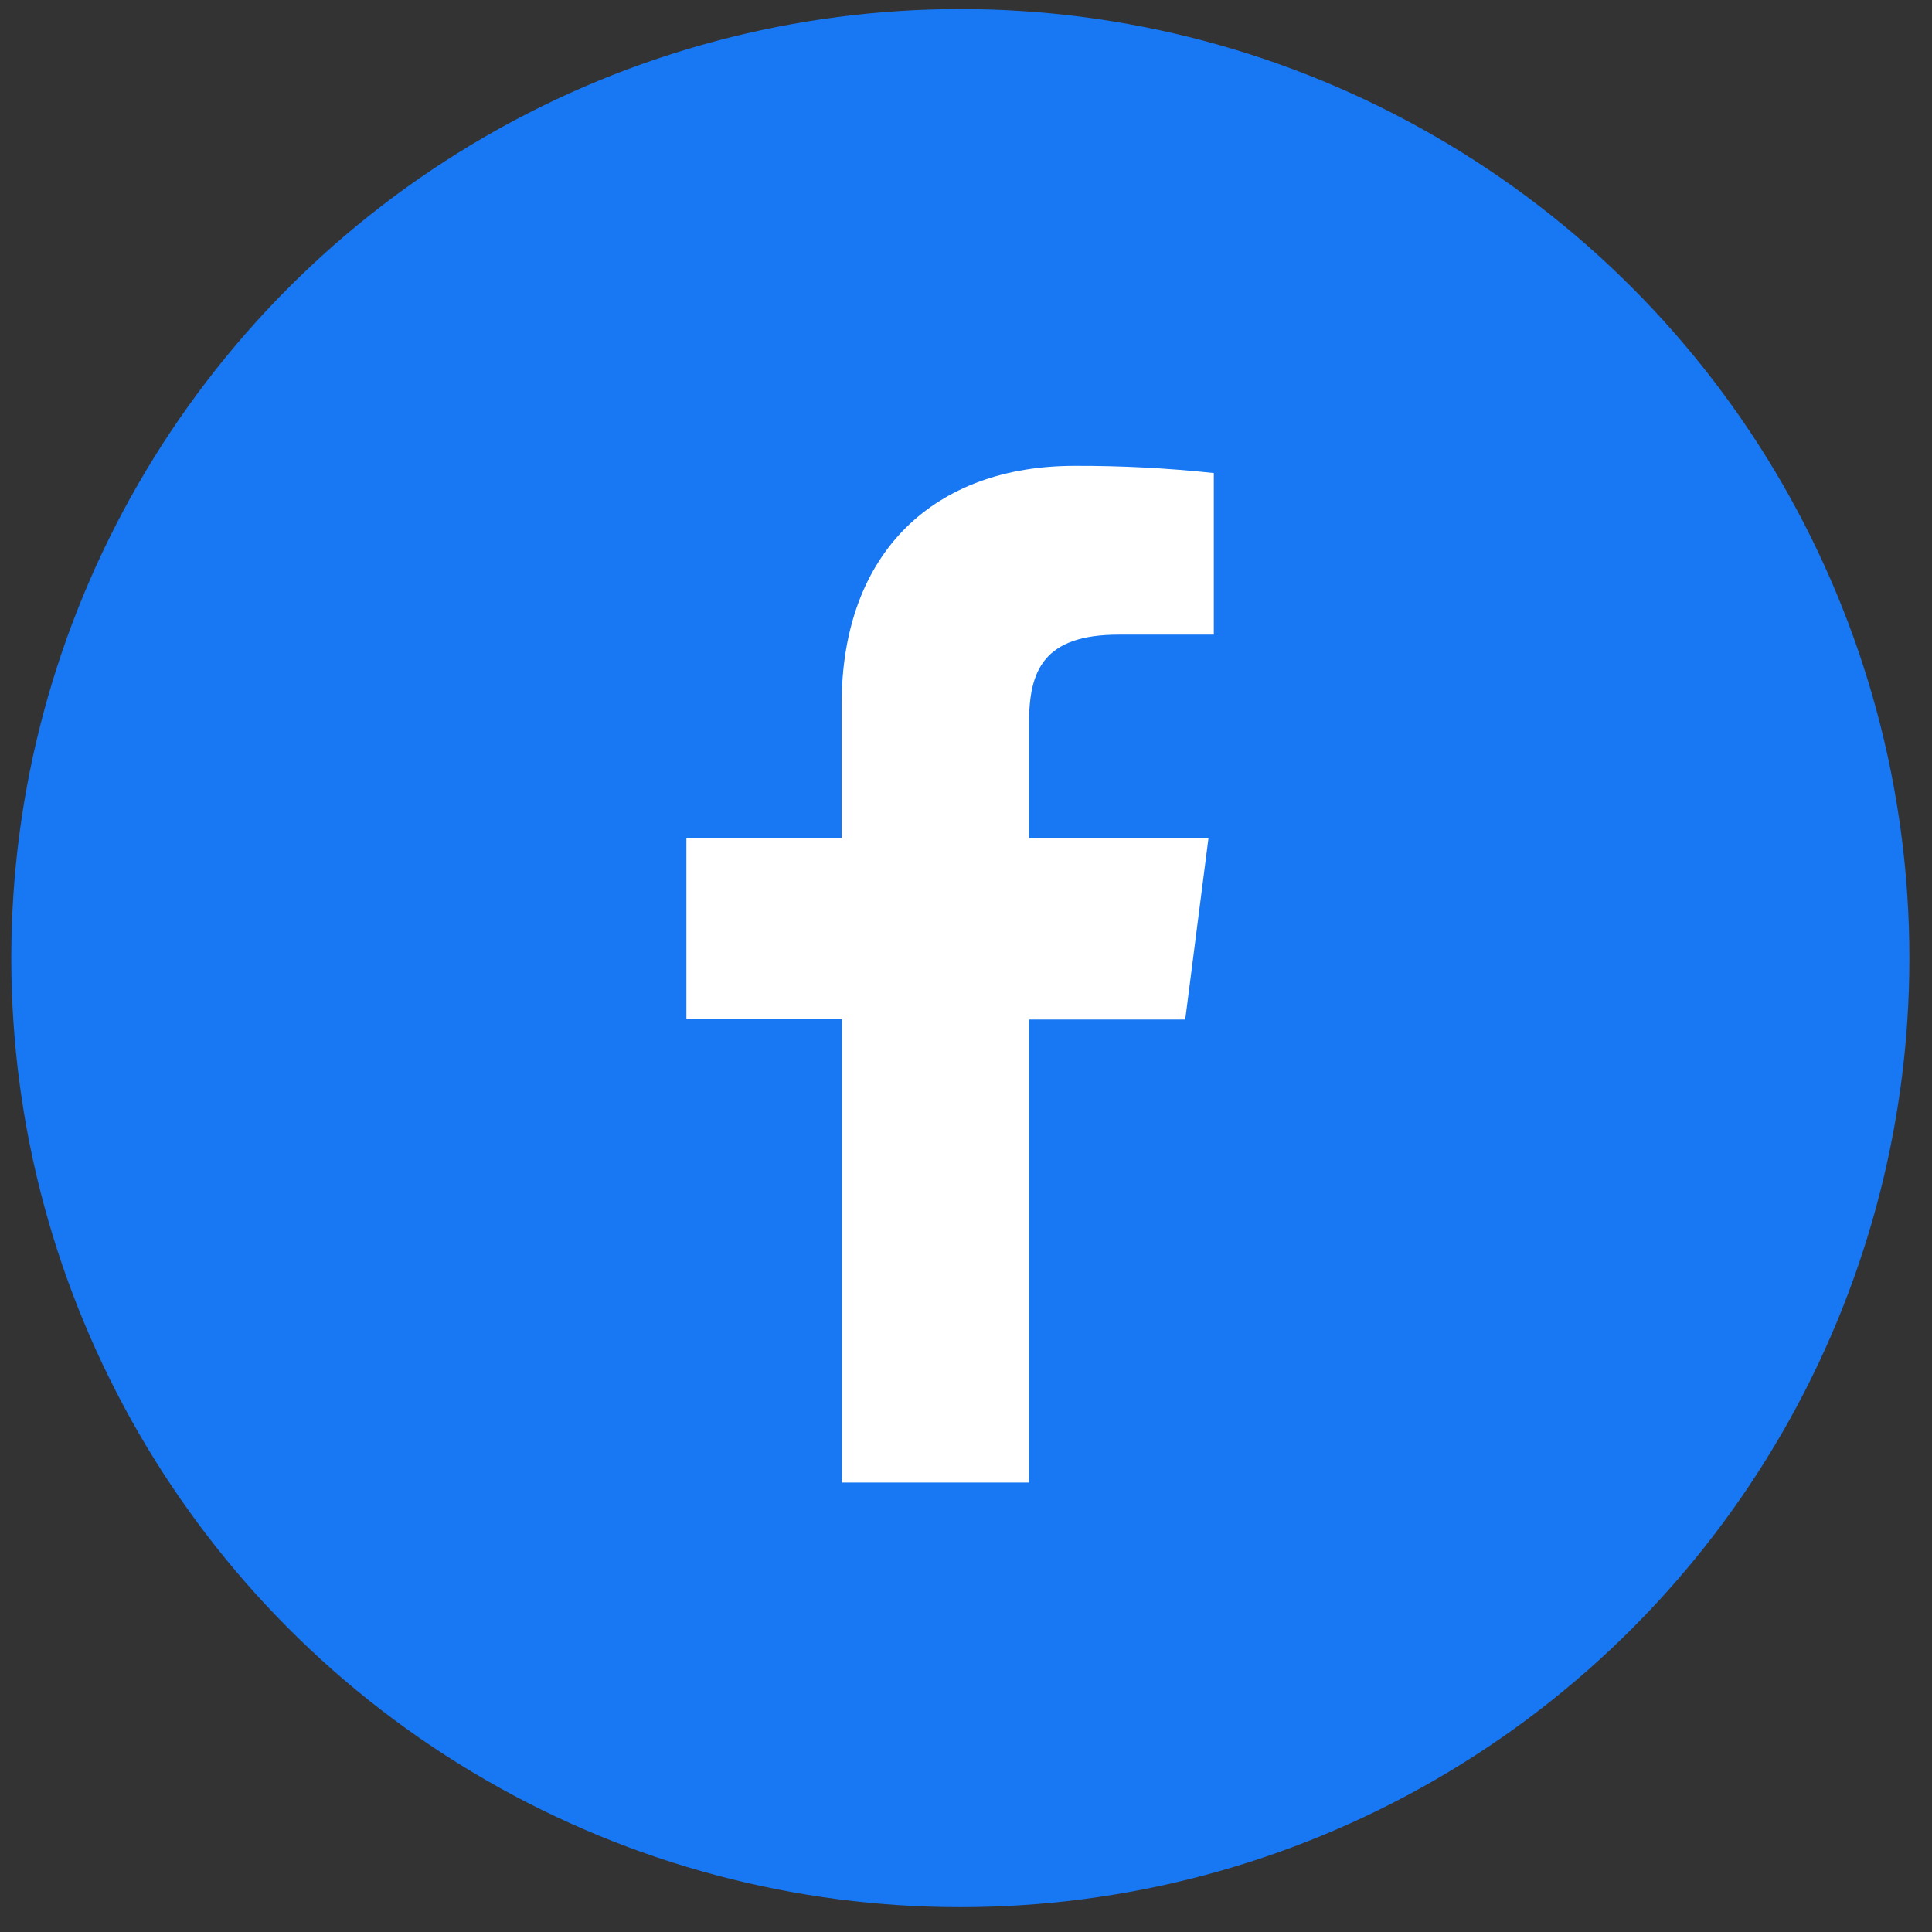 <svg width="57" height="57" viewBox="0 0 57 57" fill="none" xmlns="http://www.w3.org/2000/svg">
<rect x="0" y="0" width="57" height="57" fill="#333333" stroke="none"/>
<circle cx="28.333" cy="28.267" r="28" fill="#1877F2"/>
<path d="M30.36 43.739V30.079H34.968L35.653 24.731H30.36V21.324C30.36 19.781 30.79 18.724 33.005 18.724H35.811V13.956C34.446 13.81 33.073 13.739 31.7 13.744C27.626 13.744 24.83 16.231 24.83 20.796V24.721H20.251V30.069H24.84V43.739H30.36Z" fill="white"/>
</svg>
